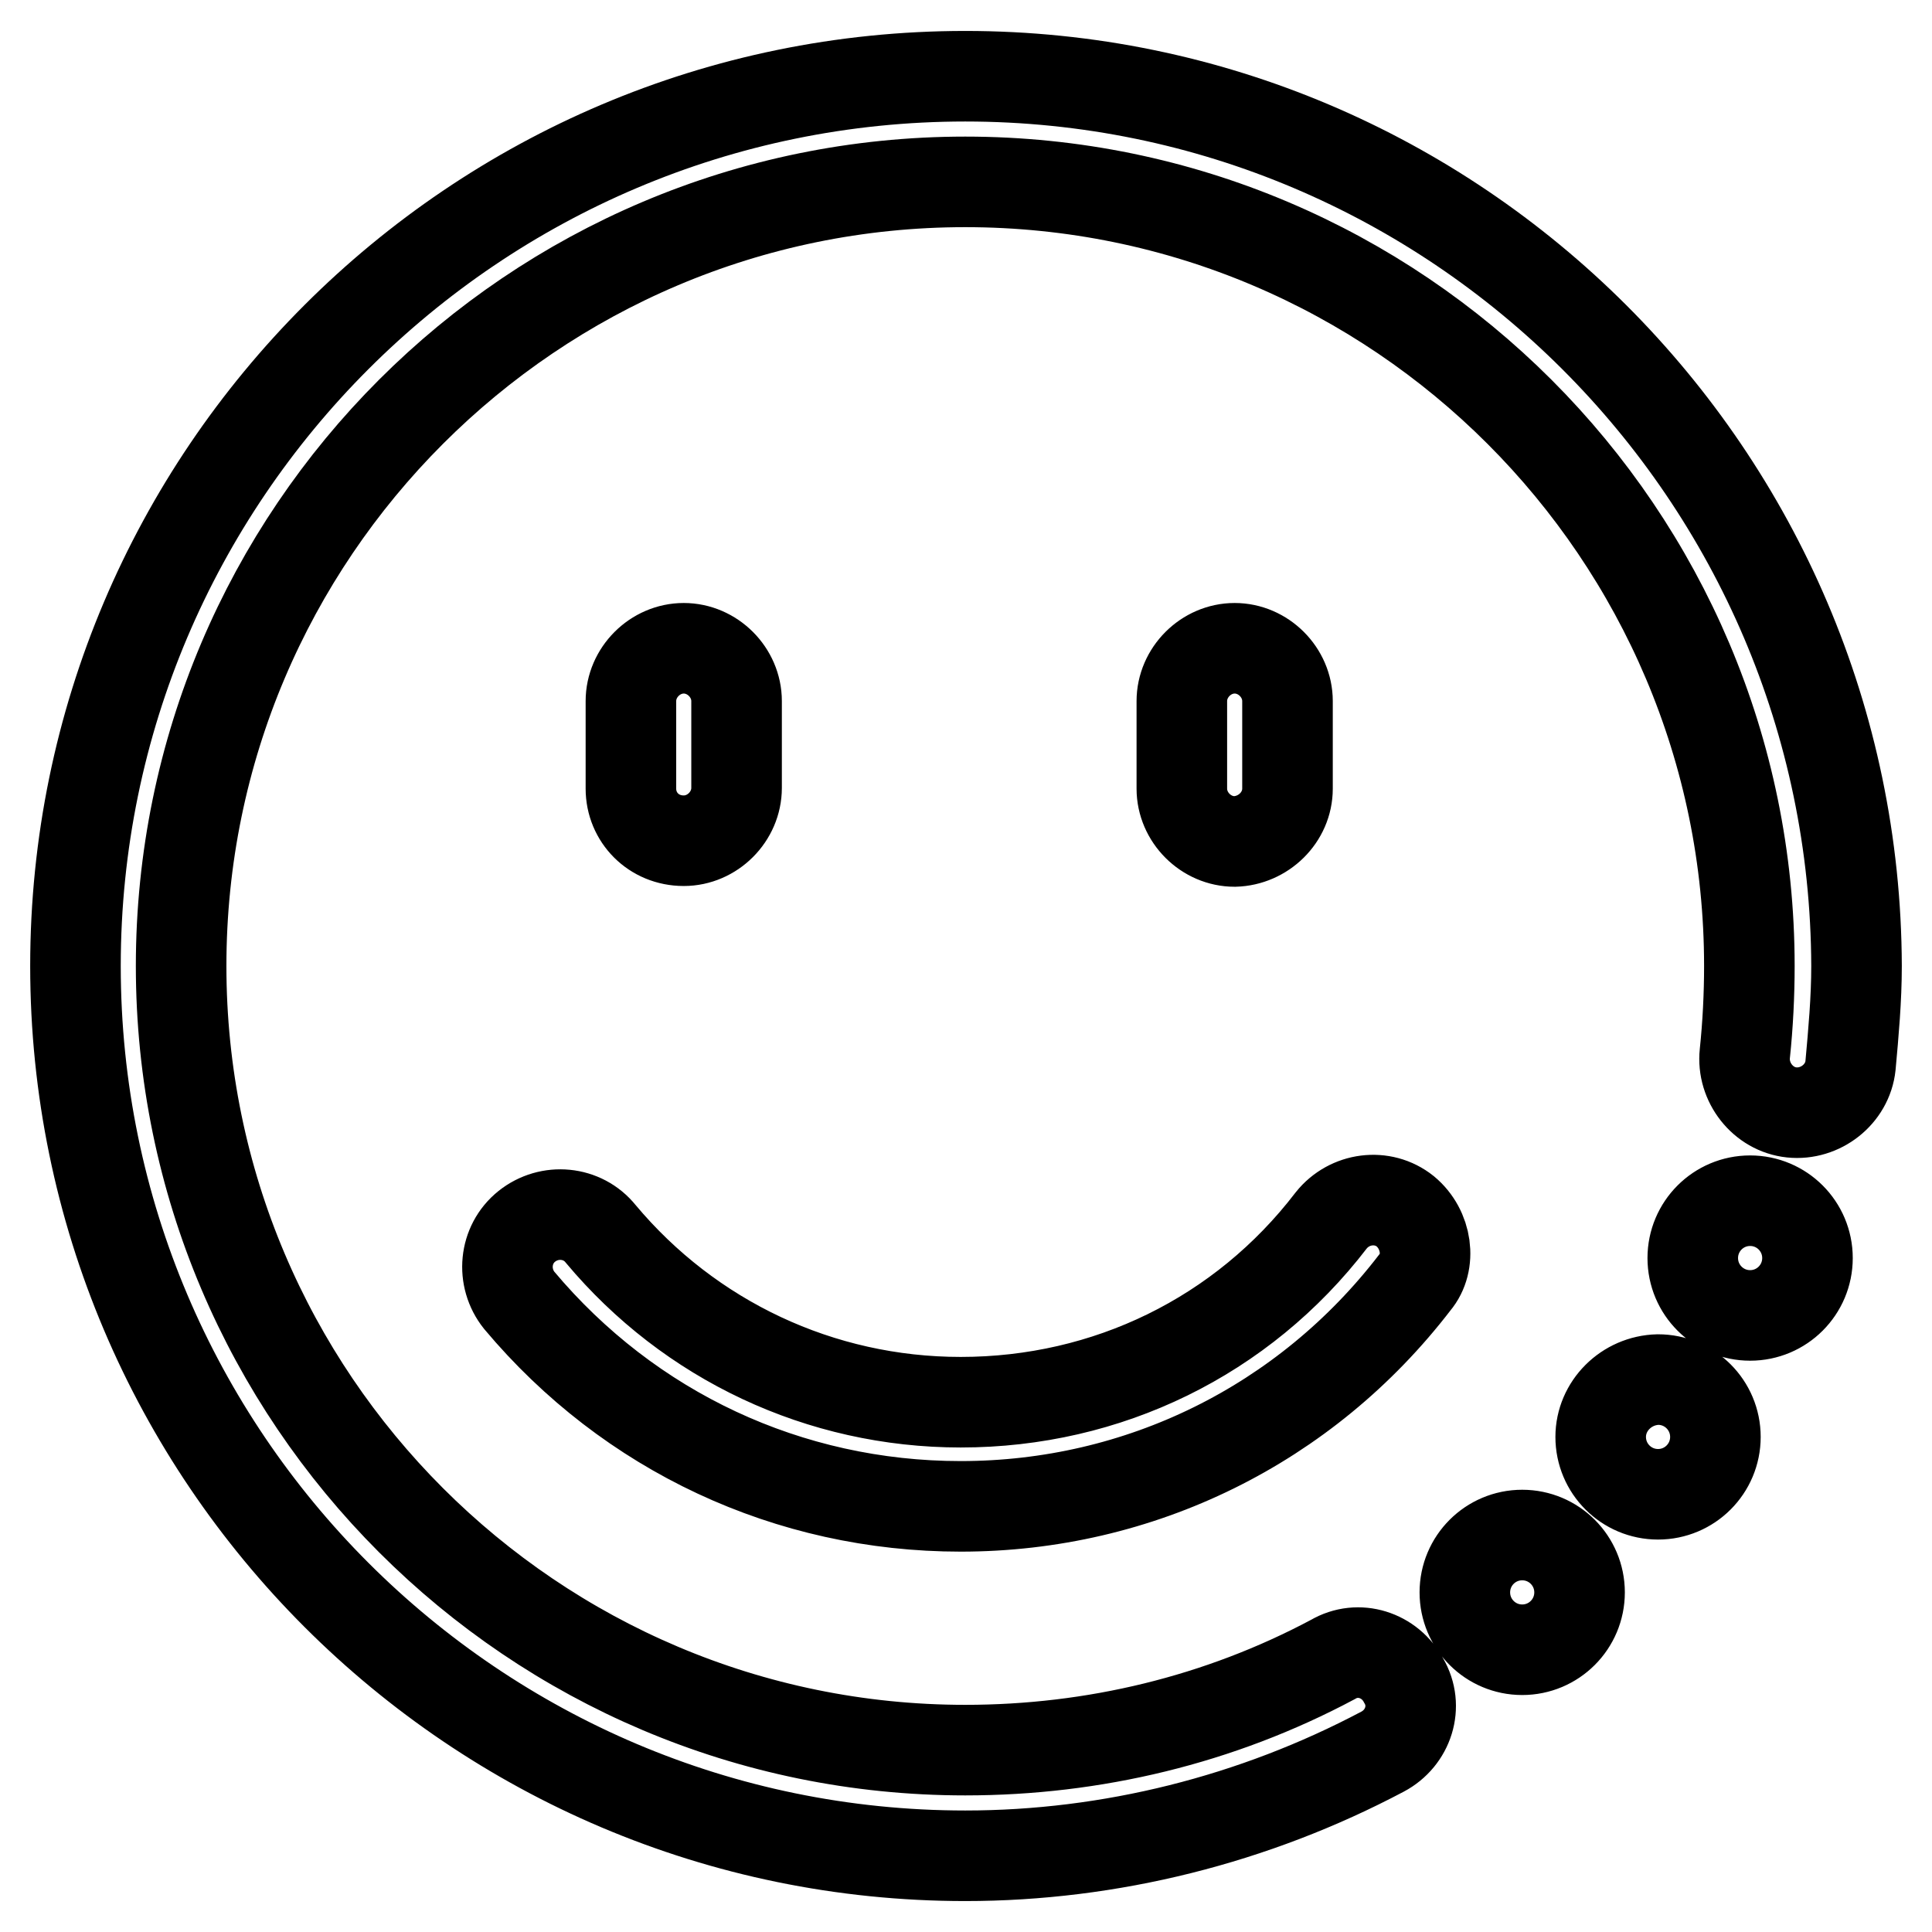 <?xml version="1.0" encoding="utf-8"?>
<!-- Svg Vector Icons : http://www.onlinewebfonts.com/icon -->
<!DOCTYPE svg PUBLIC "-//W3C//DTD SVG 1.1//EN" "http://www.w3.org/Graphics/SVG/1.1/DTD/svg11.dtd">
<svg version="1.1" xmlns="http://www.w3.org/2000/svg" xmlns:xlink="http://www.w3.org/1999/xlink" x="0px" y="0px" viewBox="0 0 256 256" enable-background="new 0 0 256 256" xml:space="preserve">
<g> <path stroke-width="12" fill-opacity="0" stroke="#000000"  d="M194.1,211c0,4.2,3.4,7.6,7.6,7.6c4.2,0,7.6-3.4,7.6-7.6c0-4.2-3.4-7.6-7.6-7.6 C197.5,203.4,194.1,206.8,194.1,211L194.1,211z M212.1,190.4c0,4.2,3.4,7.6,7.6,7.6c4.2,0,7.6-3.4,7.6-7.6s-3.4-7.6-7.6-7.6 C215.5,182.9,212.1,186.3,212.1,190.4z M224.3,166.7c0,4.2,3.4,7.6,7.6,7.6s7.6-3.4,7.6-7.6l0,0c0-4.2-3.4-7.6-7.6-7.6 S224.3,162.5,224.3,166.7z M127.9,10.1C62.9,10.1,10,63,10,128c0,65,52.9,117.9,117.9,117.9c19.2,0,38.3-4.8,55.3-13.8 c3.4-1.8,4.8-6,2.8-9.4c-1.8-3.4-6-4.8-9.4-2.8c-15,8-31.7,12-48.7,12C70.6,231.9,24,185.3,24,128C24,70.7,70.6,24.1,127.9,24.1 S231.8,70.7,231.8,128c0,3.8-0.2,7.8-0.6,11.6c-0.4,3.8,2.4,7.4,6.2,7.8s7.4-2.4,7.8-6.2c0.4-4.4,0.8-8.8,0.8-13.2 C245.8,63,192.9,10.1,127.9,10.1z M186.2,160.5c-3-2.4-7.4-1.8-9.8,1.2c-11.8,15.4-29.7,24.1-49.1,24.1c-18.6,0-35.9-8.2-47.7-22.3 c-2.4-3-6.8-3.4-9.8-1c-3,2.4-3.4,6.8-1,9.8c14.6,17.4,35.7,27.3,58.5,27.3c23.7,0,45.7-10.8,60.2-29.7 C189.7,167.3,189.1,162.9,186.2,160.5L186.2,160.5z M90.6,111.4c3.8,0,7-3.2,7-7V92.9c0-3.8-3.2-7-7-7c-3.8,0-7,3.2-7,7v11.6 C83.6,108.3,86.6,111.4,90.6,111.4z M170.6,104.5V92.9c0-3.8-3.2-7-7-7c-3.8,0-7,3.2-7,7v11.6c0,3.8,3.2,7,7,7 C167.4,111.4,170.6,108.3,170.6,104.5z"/></g>
</svg>